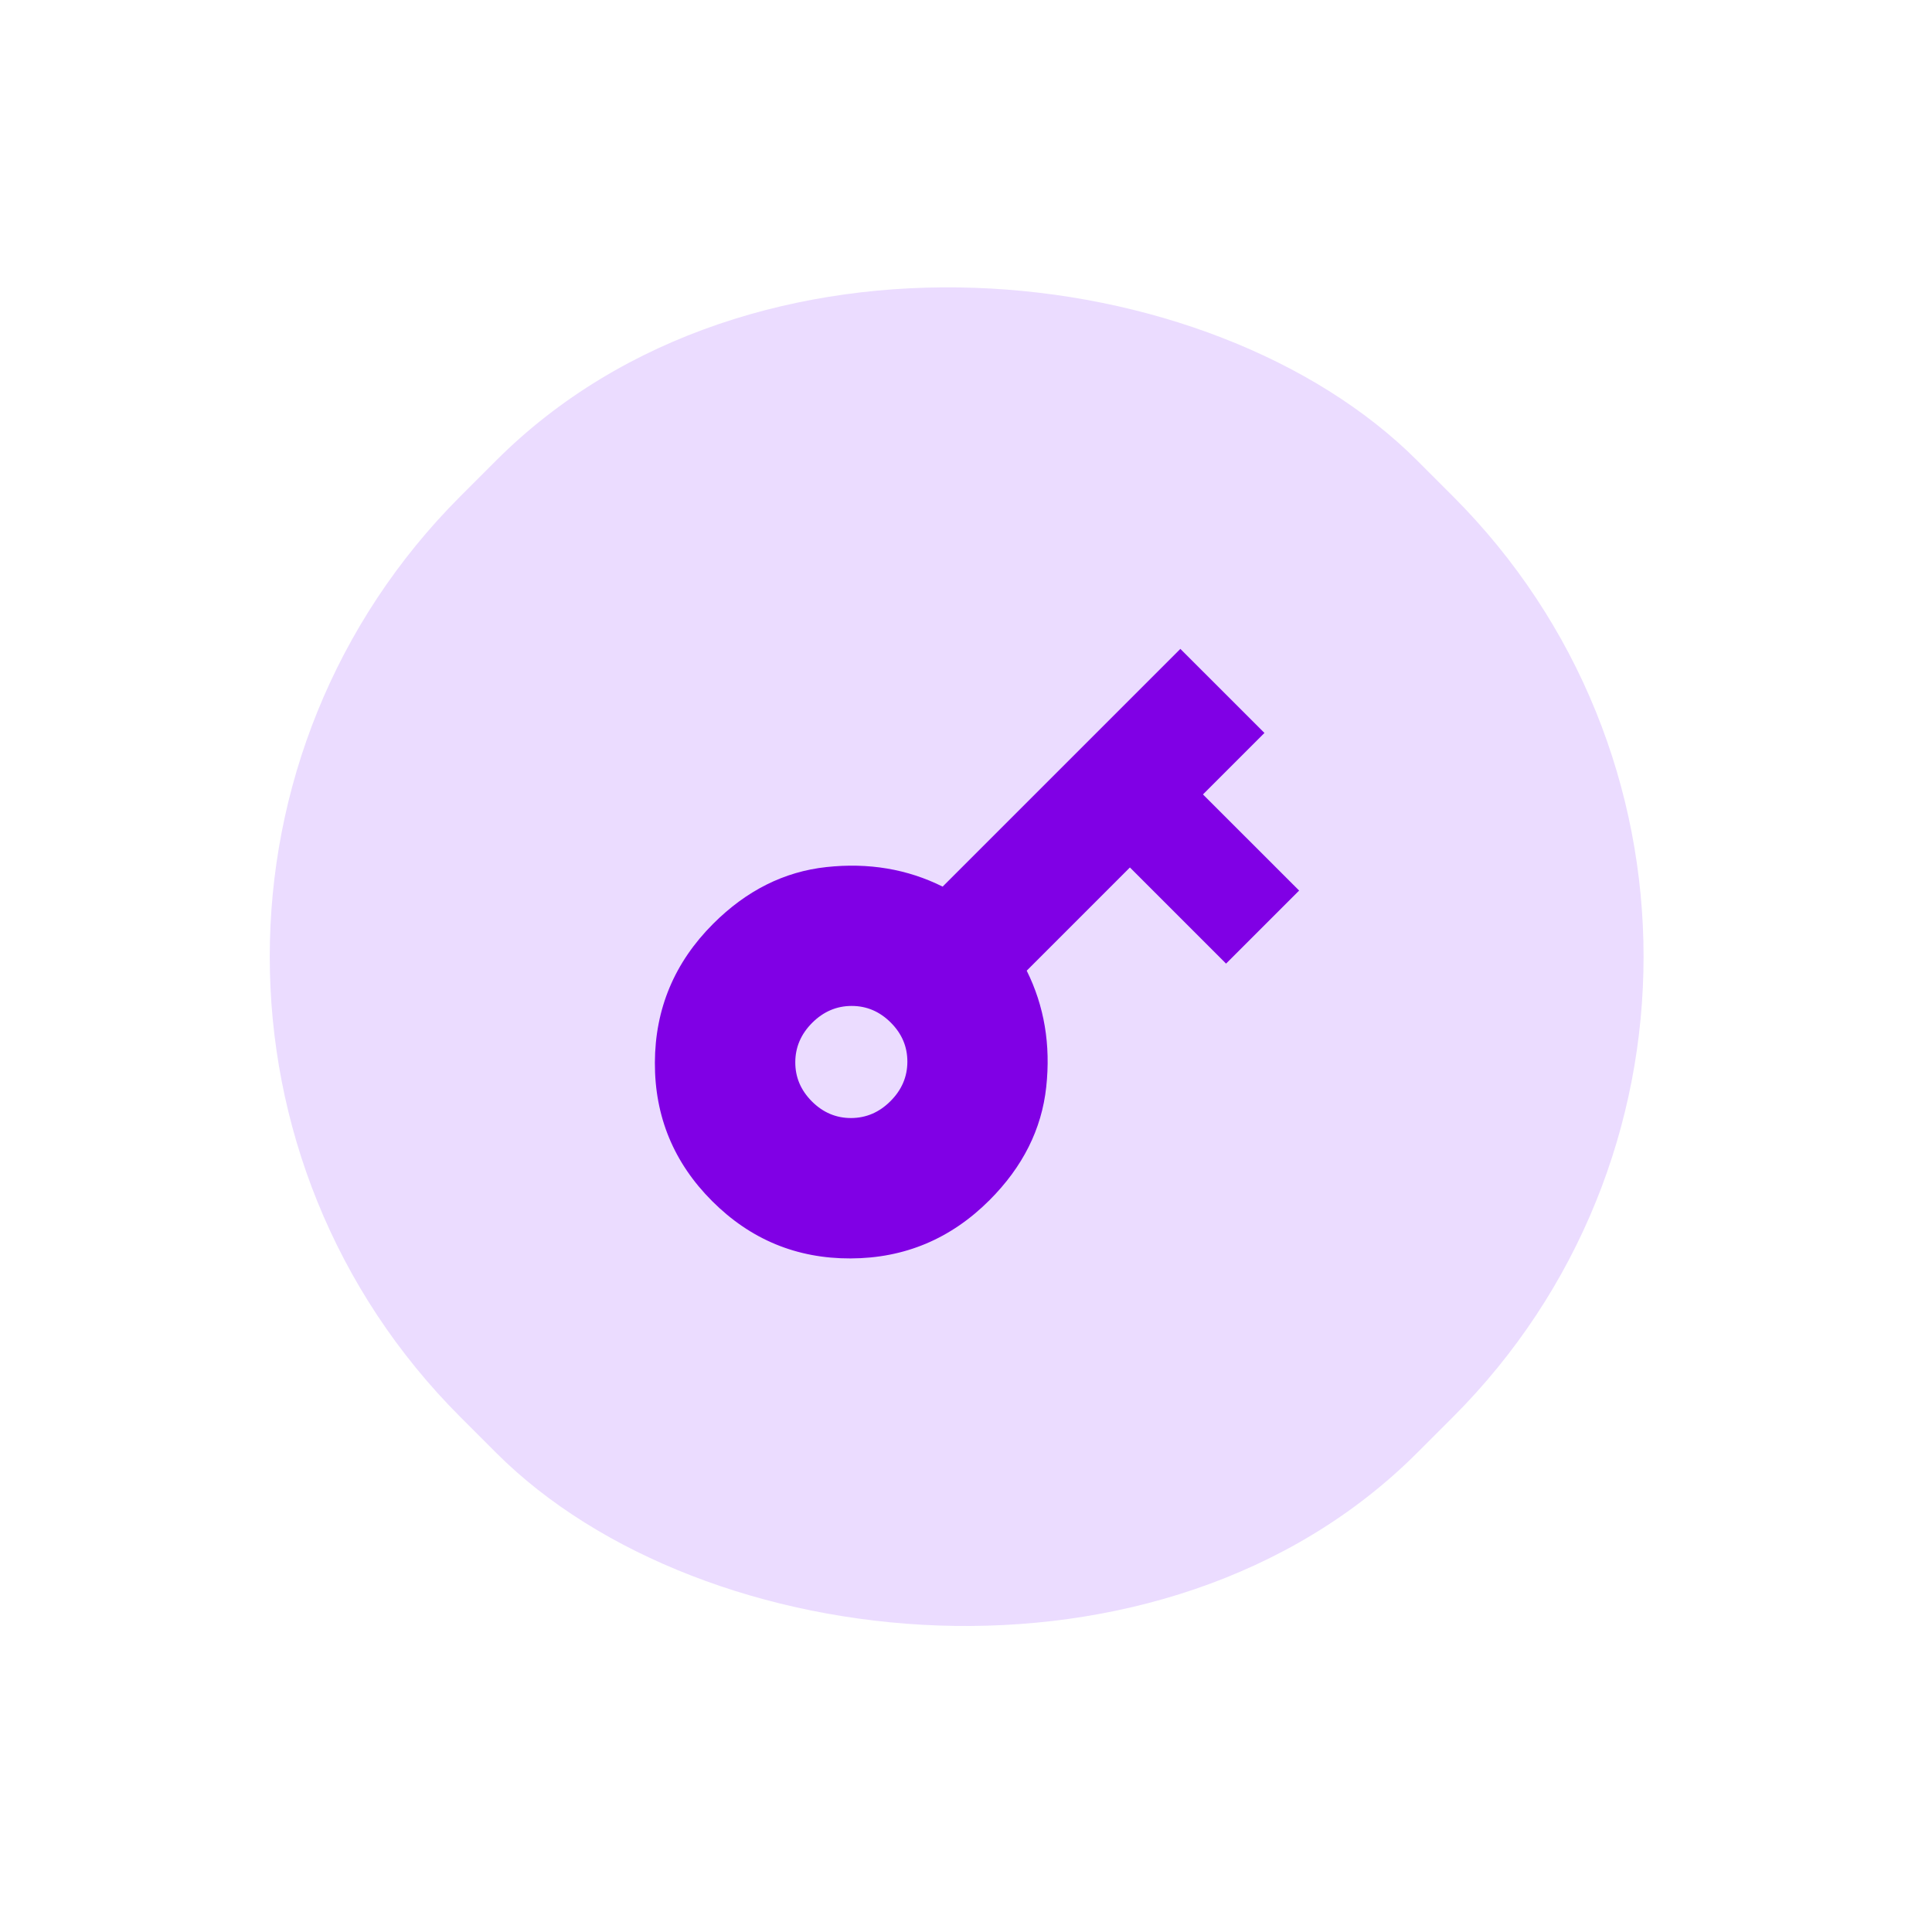 <svg width="89" height="89" viewBox="0 0 89 89" fill="none" xmlns="http://www.w3.org/2000/svg">
<rect y="44.07" width="62.324" height="62.324" rx="30" transform="rotate(-45 0 44.07)" fill="#EBDCFF"/>
<path d="M45.583 55.287C43.803 57.068 41.67 57.963 39.186 57.971C36.702 57.98 34.576 57.1 32.807 55.332C31.039 53.564 30.16 51.438 30.168 48.953C30.177 46.469 31.071 44.337 32.852 42.556C34.383 41.025 36.121 40.154 38.065 39.943C40.008 39.732 41.795 40.032 43.424 40.843L54.375 29.892L58.248 33.764L55.416 36.596L59.846 41.025L56.48 44.39L52.051 39.961L47.297 44.715C48.107 46.345 48.407 48.131 48.196 50.075C47.986 52.019 47.114 53.756 45.583 55.287ZM41.021 50.725C41.538 50.209 41.797 49.605 41.799 48.913C41.802 48.221 41.547 47.618 41.034 47.106C40.521 46.593 39.919 46.338 39.227 46.34C38.535 46.342 37.93 46.602 37.414 47.118C36.898 47.635 36.638 48.239 36.636 48.931C36.633 49.623 36.889 50.225 37.401 50.738C37.914 51.251 38.517 51.506 39.209 51.504C39.901 51.501 40.505 51.242 41.021 50.725Z" fill="#8000E5"/>
</svg>
